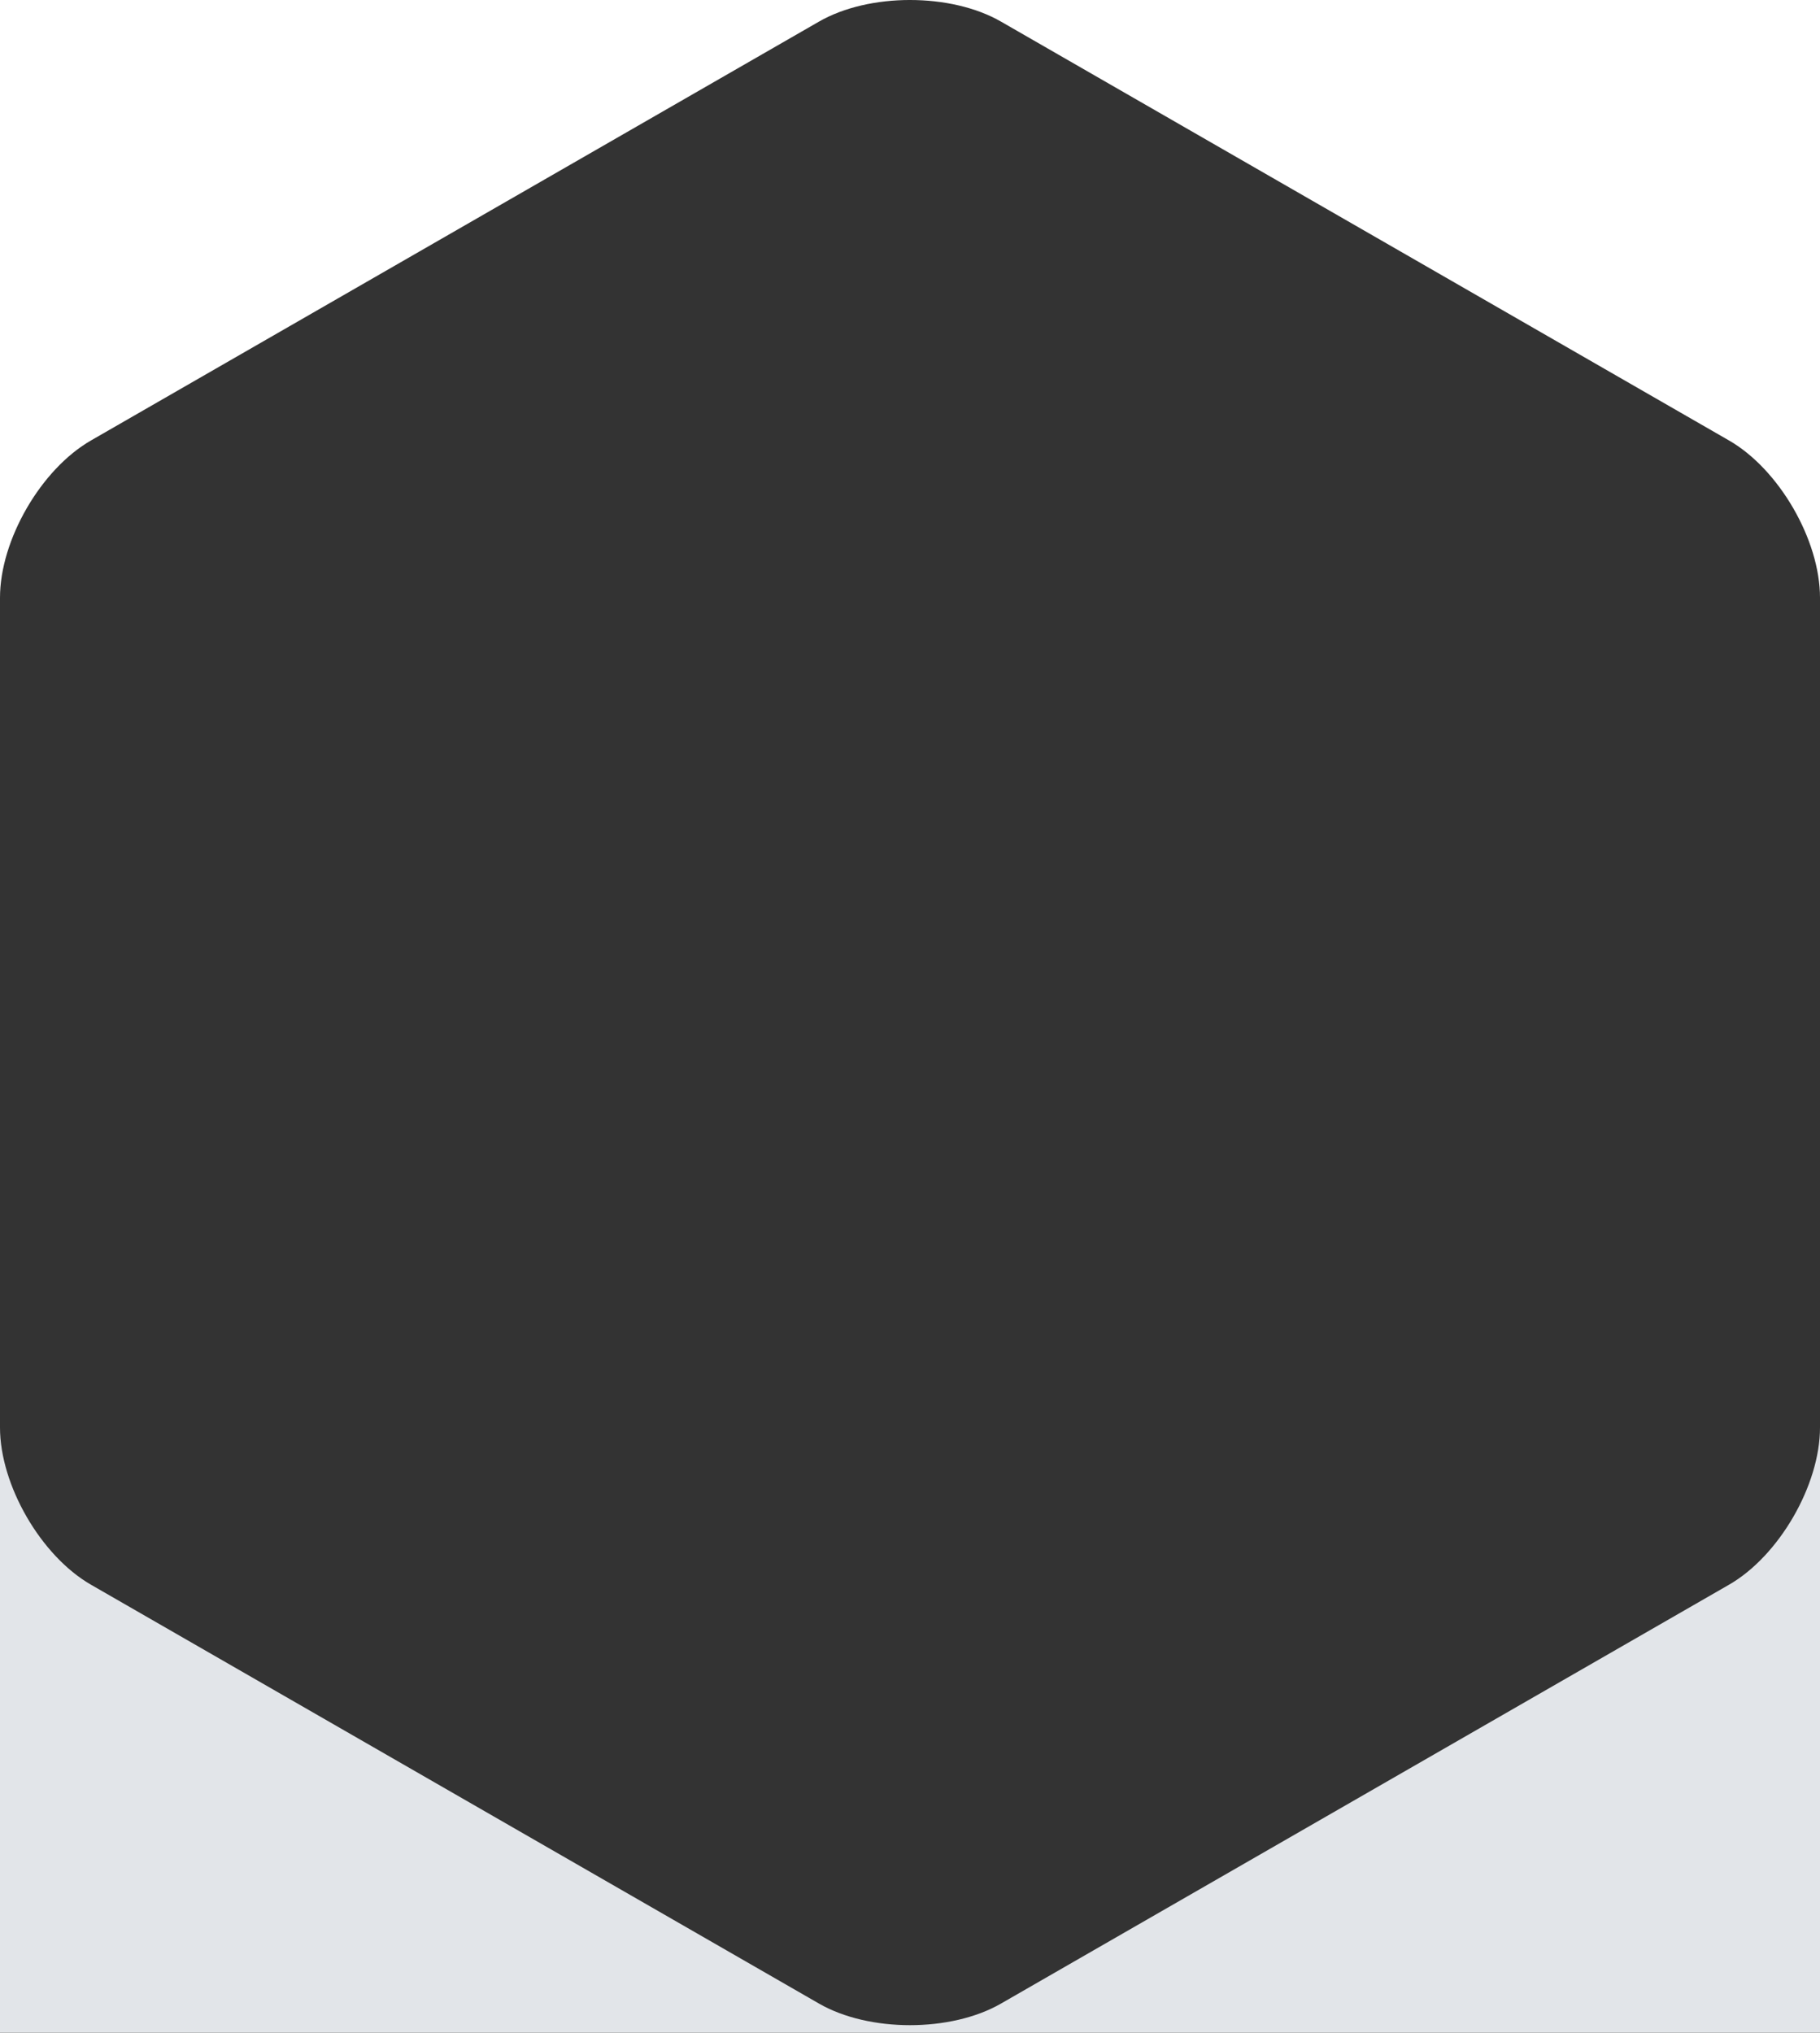 <?xml version="1.0" encoding="utf-8"?>
<!-- Generator: Adobe Illustrator 15.1.0, SVG Export Plug-In . SVG Version: 6.00 Build 0)  -->
<!DOCTYPE svg PUBLIC "-//W3C//DTD SVG 1.1//EN" "http://www.w3.org/Graphics/SVG/1.1/DTD/svg11.dtd">
<svg version="1.1" id="Layer_1" xmlns="http://www.w3.org/2000/svg" xmlns:xlink="http://www.w3.org/1999/xlink" x="0px" y="0px"
	 width="240px" height="268px" viewBox="0 0 240 268" enable-background="new 0 0 240 268" xml:space="preserve">
<rect x="0" y="0" width="240" height="268" fill="#333333" stroke="none"/>
<path fill="#FFFFFF" d="M11.998,58.071l96.004-55.225c3.297-1.896,7.643-2.845,11.989-2.847H0v78.8
	C0,71.195,5.399,61.867,11.998,58.071z"/>
<path fill="#FFFFFF" d="M120.009,0c4.346,0.001,8.692,0.95,11.989,2.847l96.004,55.225C234.602,61.867,240,71.195,240,78.8V0
	H120.009z"/>
<path fill="#E2E5E9" d="M228.002,208.93l-96.005,55.224c-6.599,3.795-17.397,3.795-23.996,0L11.998,208.93
	C5.399,205.134,0,195.806,0,188.2V267v1h240v-1v-78.8C240,195.806,234.602,205.134,228.002,208.93z"/>
</svg>
